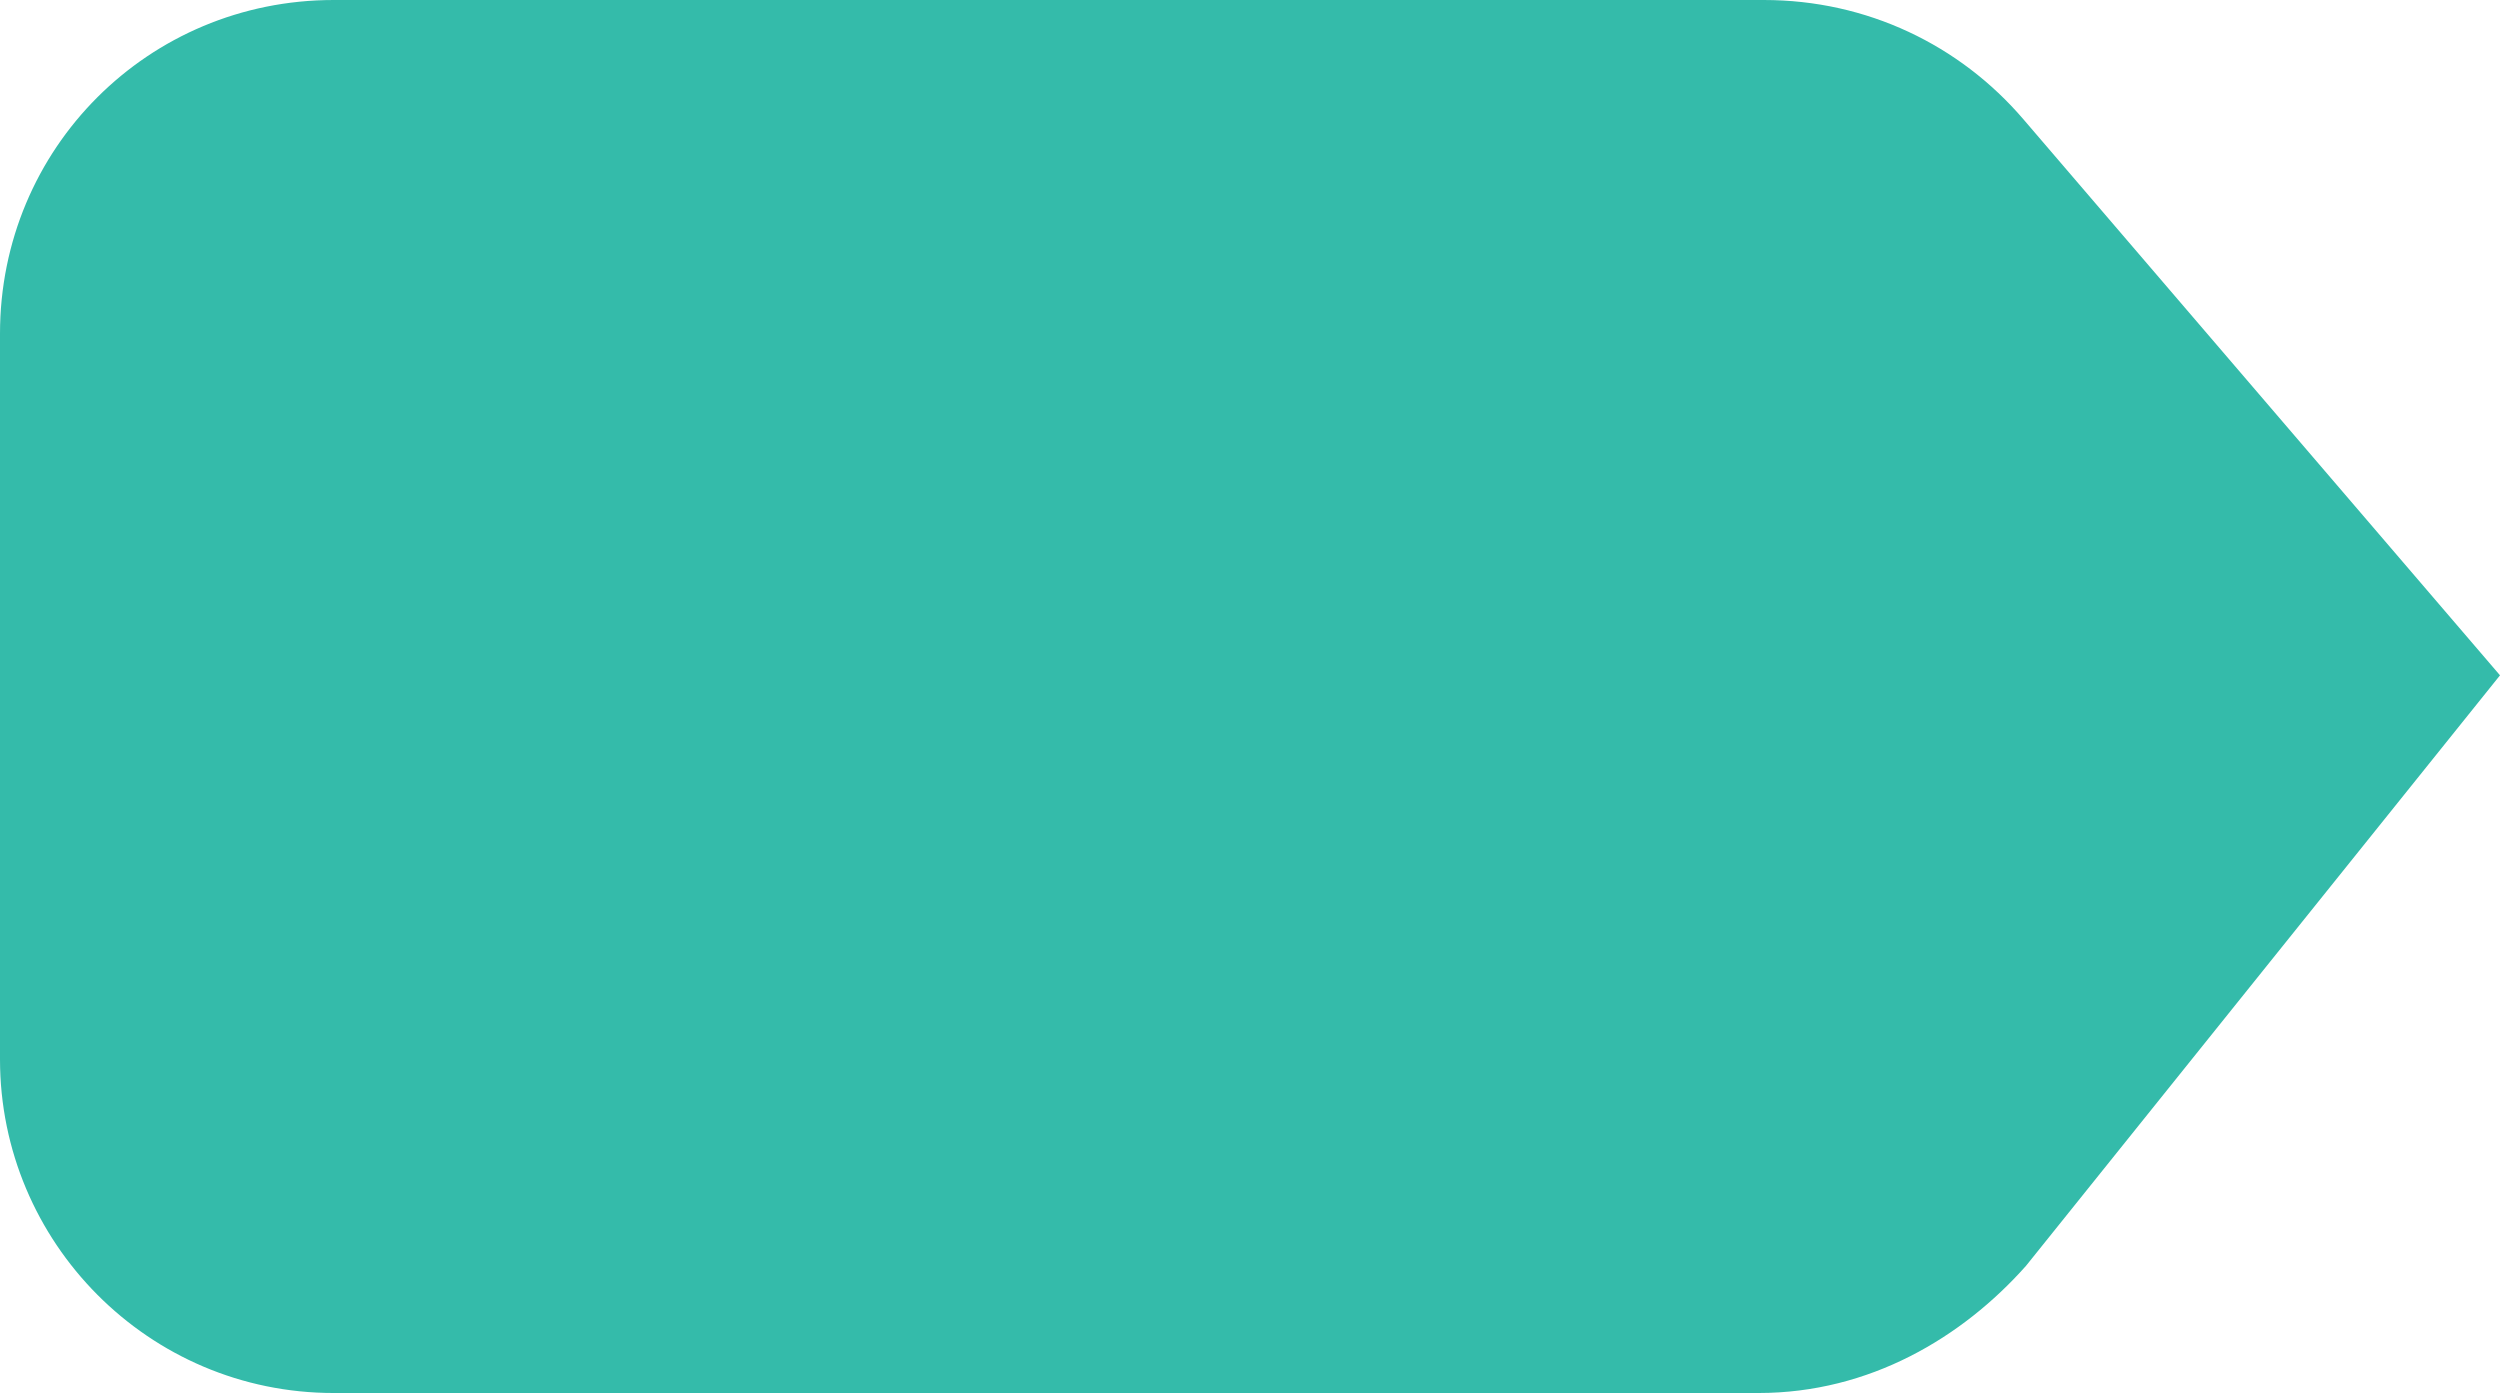 <?xml version="1.0" encoding="utf-8"?>
<!-- Generator: Adobe Illustrator 22.0.1, SVG Export Plug-In . SVG Version: 6.00 Build 0)  -->
<svg version="1.1" id="Layer_1" xmlns="http://www.w3.org/2000/svg" xmlns:xlink="http://www.w3.org/1999/xlink" x="0px" y="0px"
	 viewBox="0 0 94.4 52.6" style="enable-background:new 0 0 94.4 52.6;" xml:space="preserve" preserveAspectRatio="none">
<style type="text/css">
	.st0{fill:#34BBAA;}
</style>
<path class="st0" d="M76.4,4.5C74,1.7,70.5,0,66.6,0H38H19h-6.4C5.6,0,0,5.6,0,12.6V40c0,6.9,5.6,12.6,12.6,12.6H19h19h28.3h0.1
	c4.2,0,7.7-2.1,10.1-4.8l17.9-22.3L76.4,4.5z"/>
</svg>
